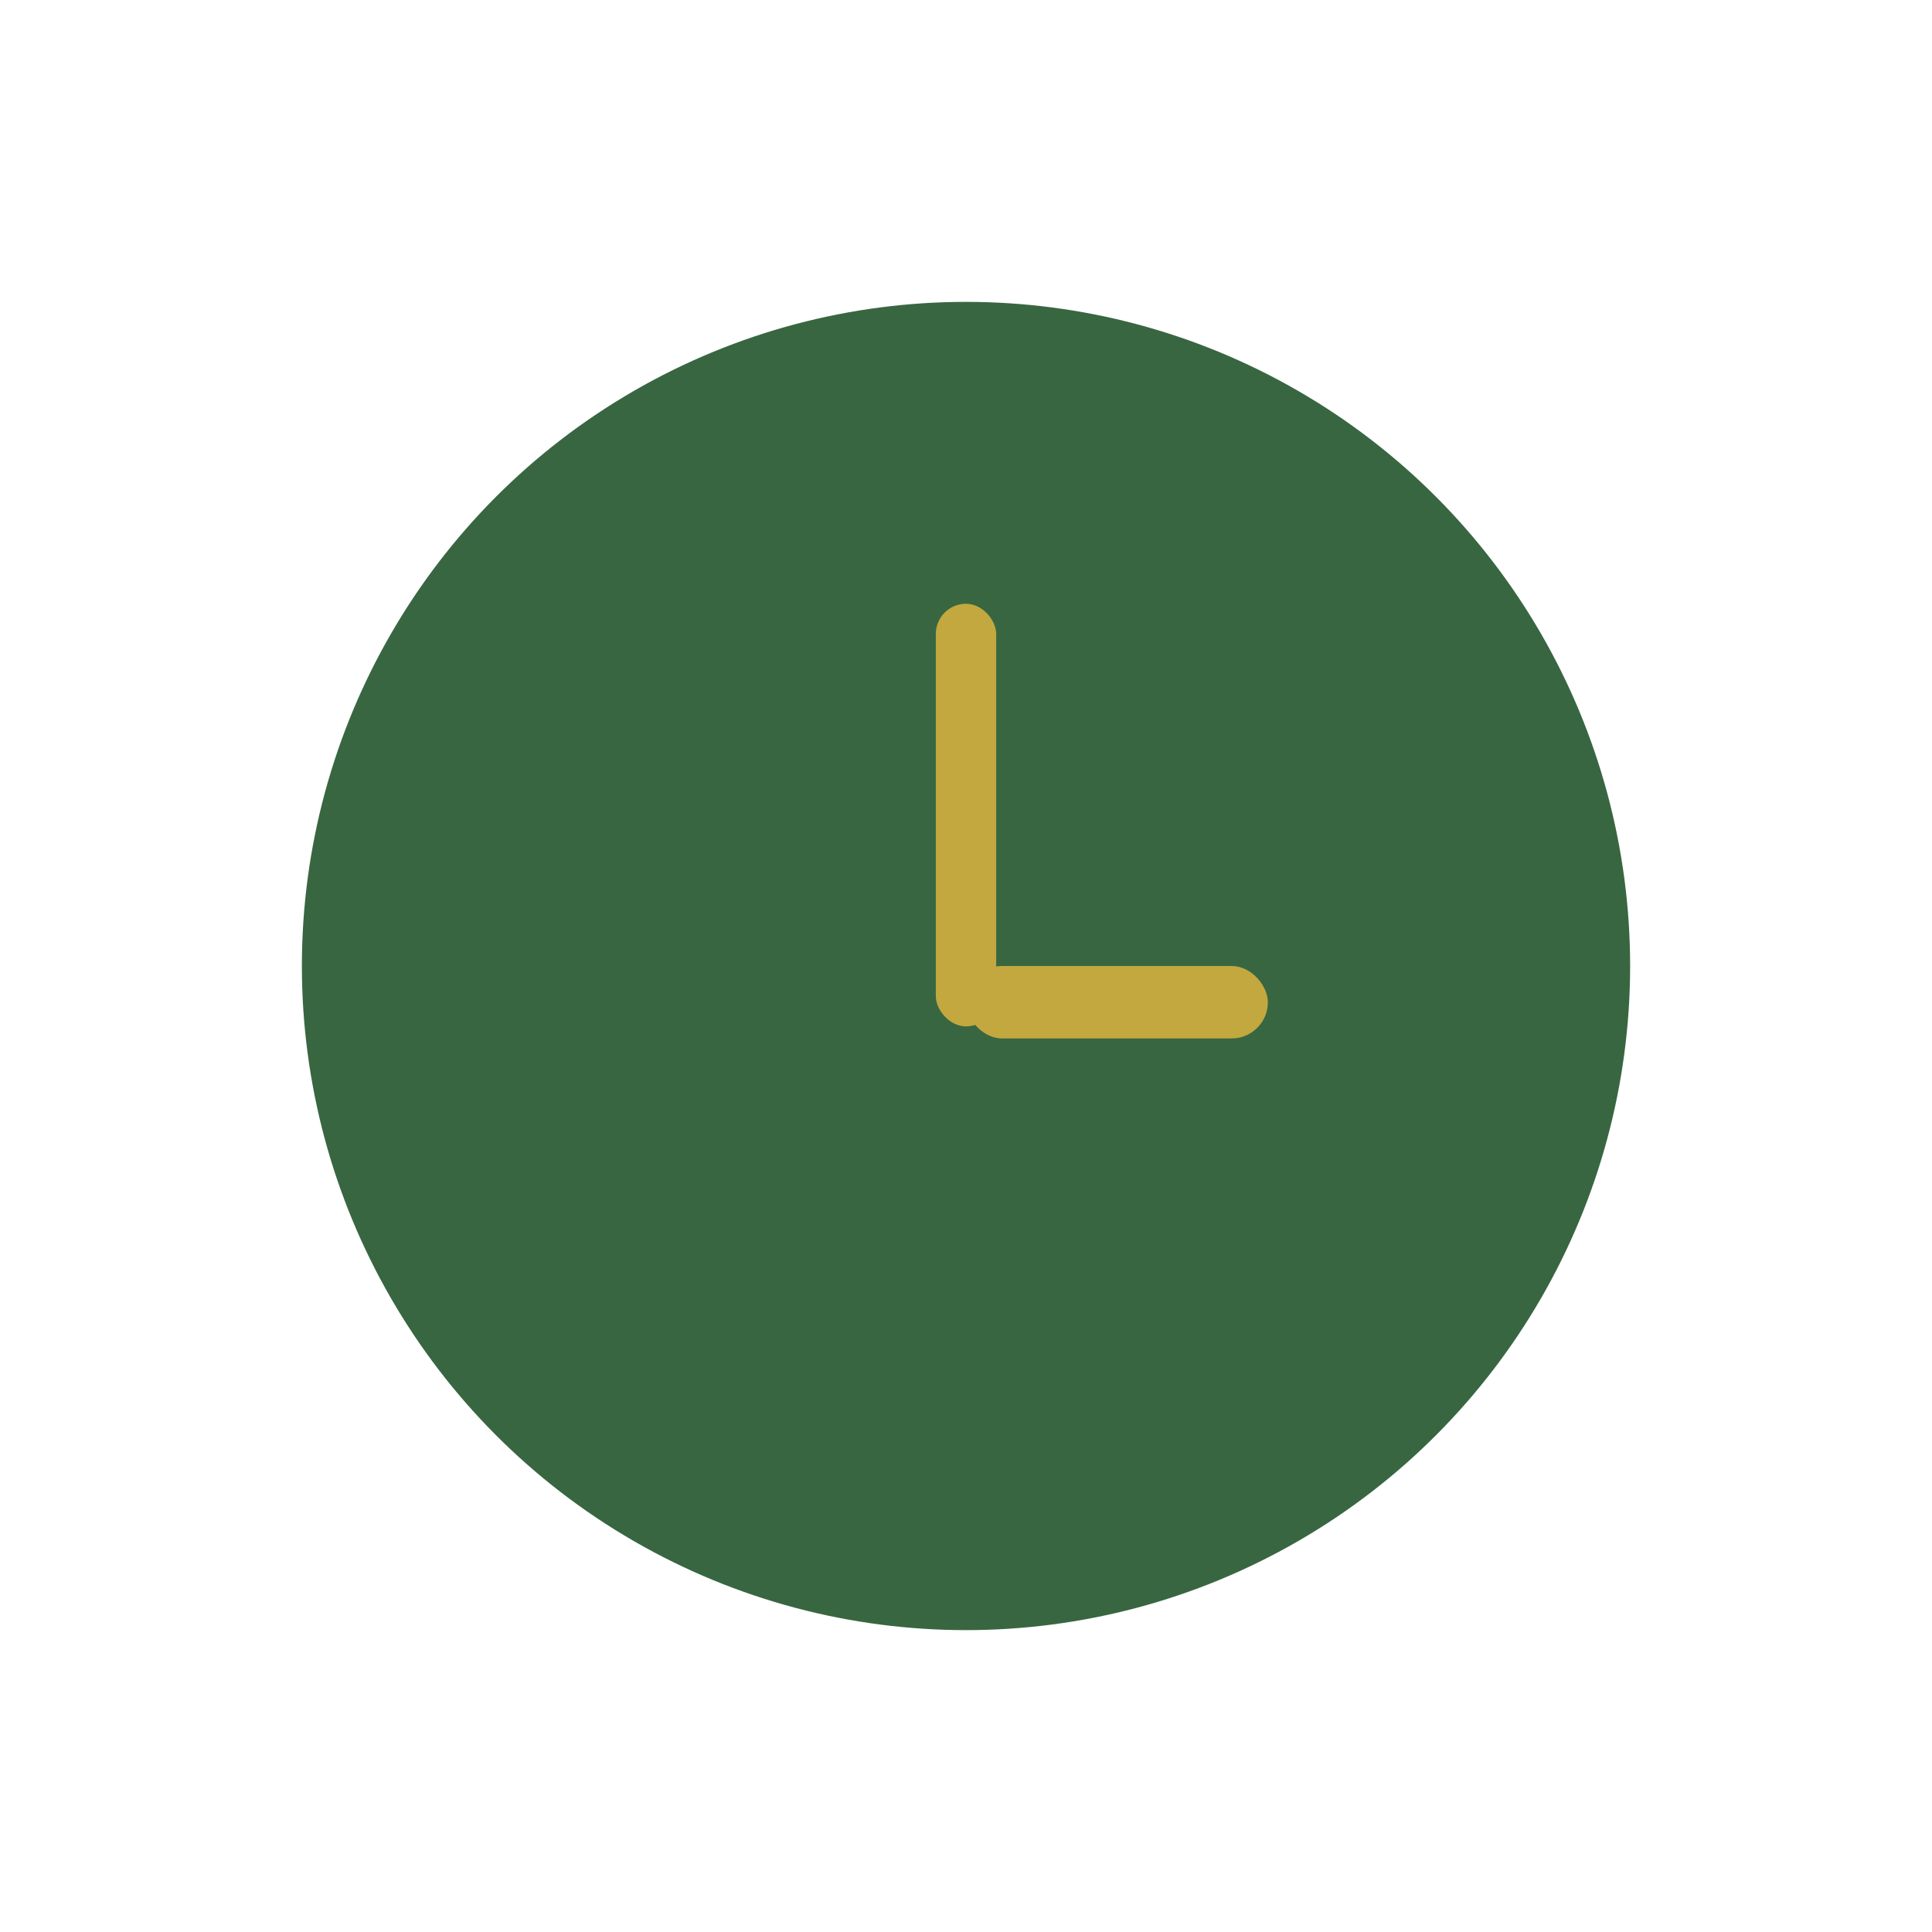 <?xml version="1.0" encoding="UTF-8"?>
<svg xmlns="http://www.w3.org/2000/svg" width="32" height="32" viewBox="0 0 32 32"><circle cx="16" cy="16" r="11" fill="#386641"/><rect x="15.5" y="10" width="1" height="7" rx=".5" fill="#c2a83e"/><rect x="16" y="16" width="5" height="1.2" rx=".6" fill="#c2a83e"/></svg>